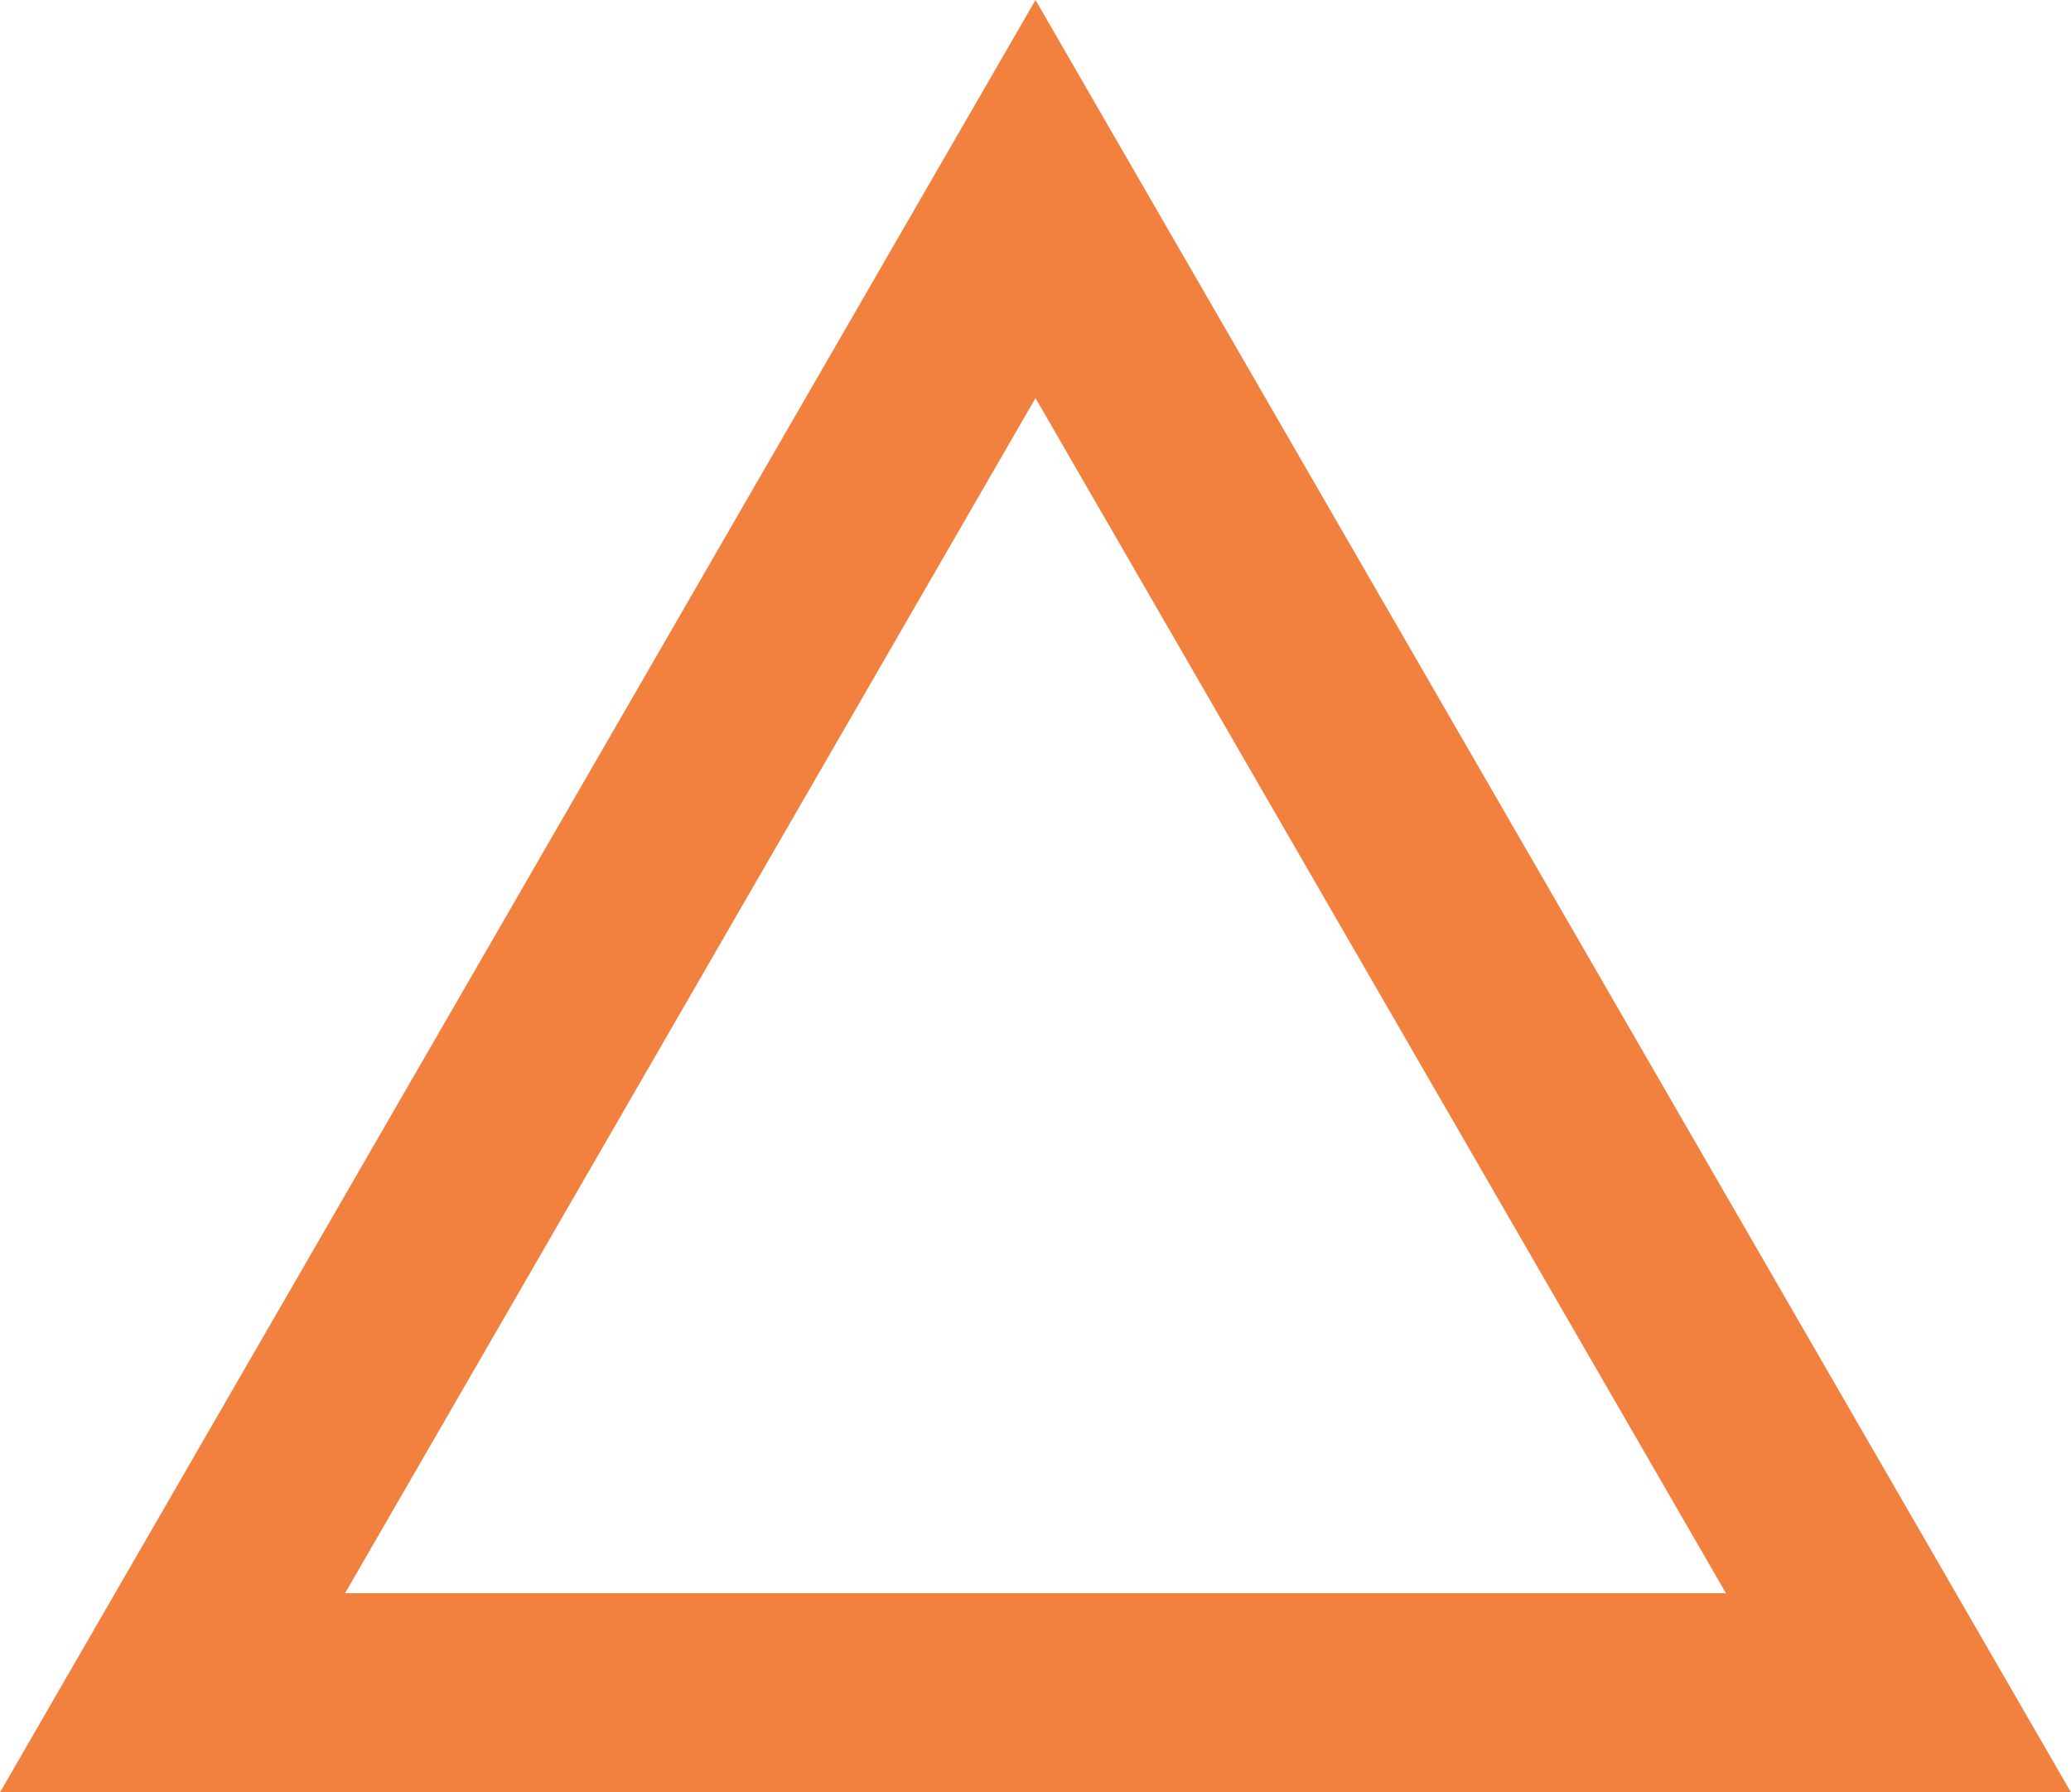 <svg id="コンポーネント_3_1" data-name="コンポーネント 3 – 1" xmlns="http://www.w3.org/2000/svg" width="104" height="90" viewBox="0 0 104 90">
  <g id="多角形_2" data-name="多角形 2" fill="none">
    <path d="M52,0l52,90H0Z" stroke="none"/>
    <path d="M 52 19.989 L 17.327 80 L 86.673 80 L 52 19.989 M 52 0 L 104 90 L 0 90 L 52 0 Z" stroke="none" fill="#f2813f"/>
  </g>
</svg>
